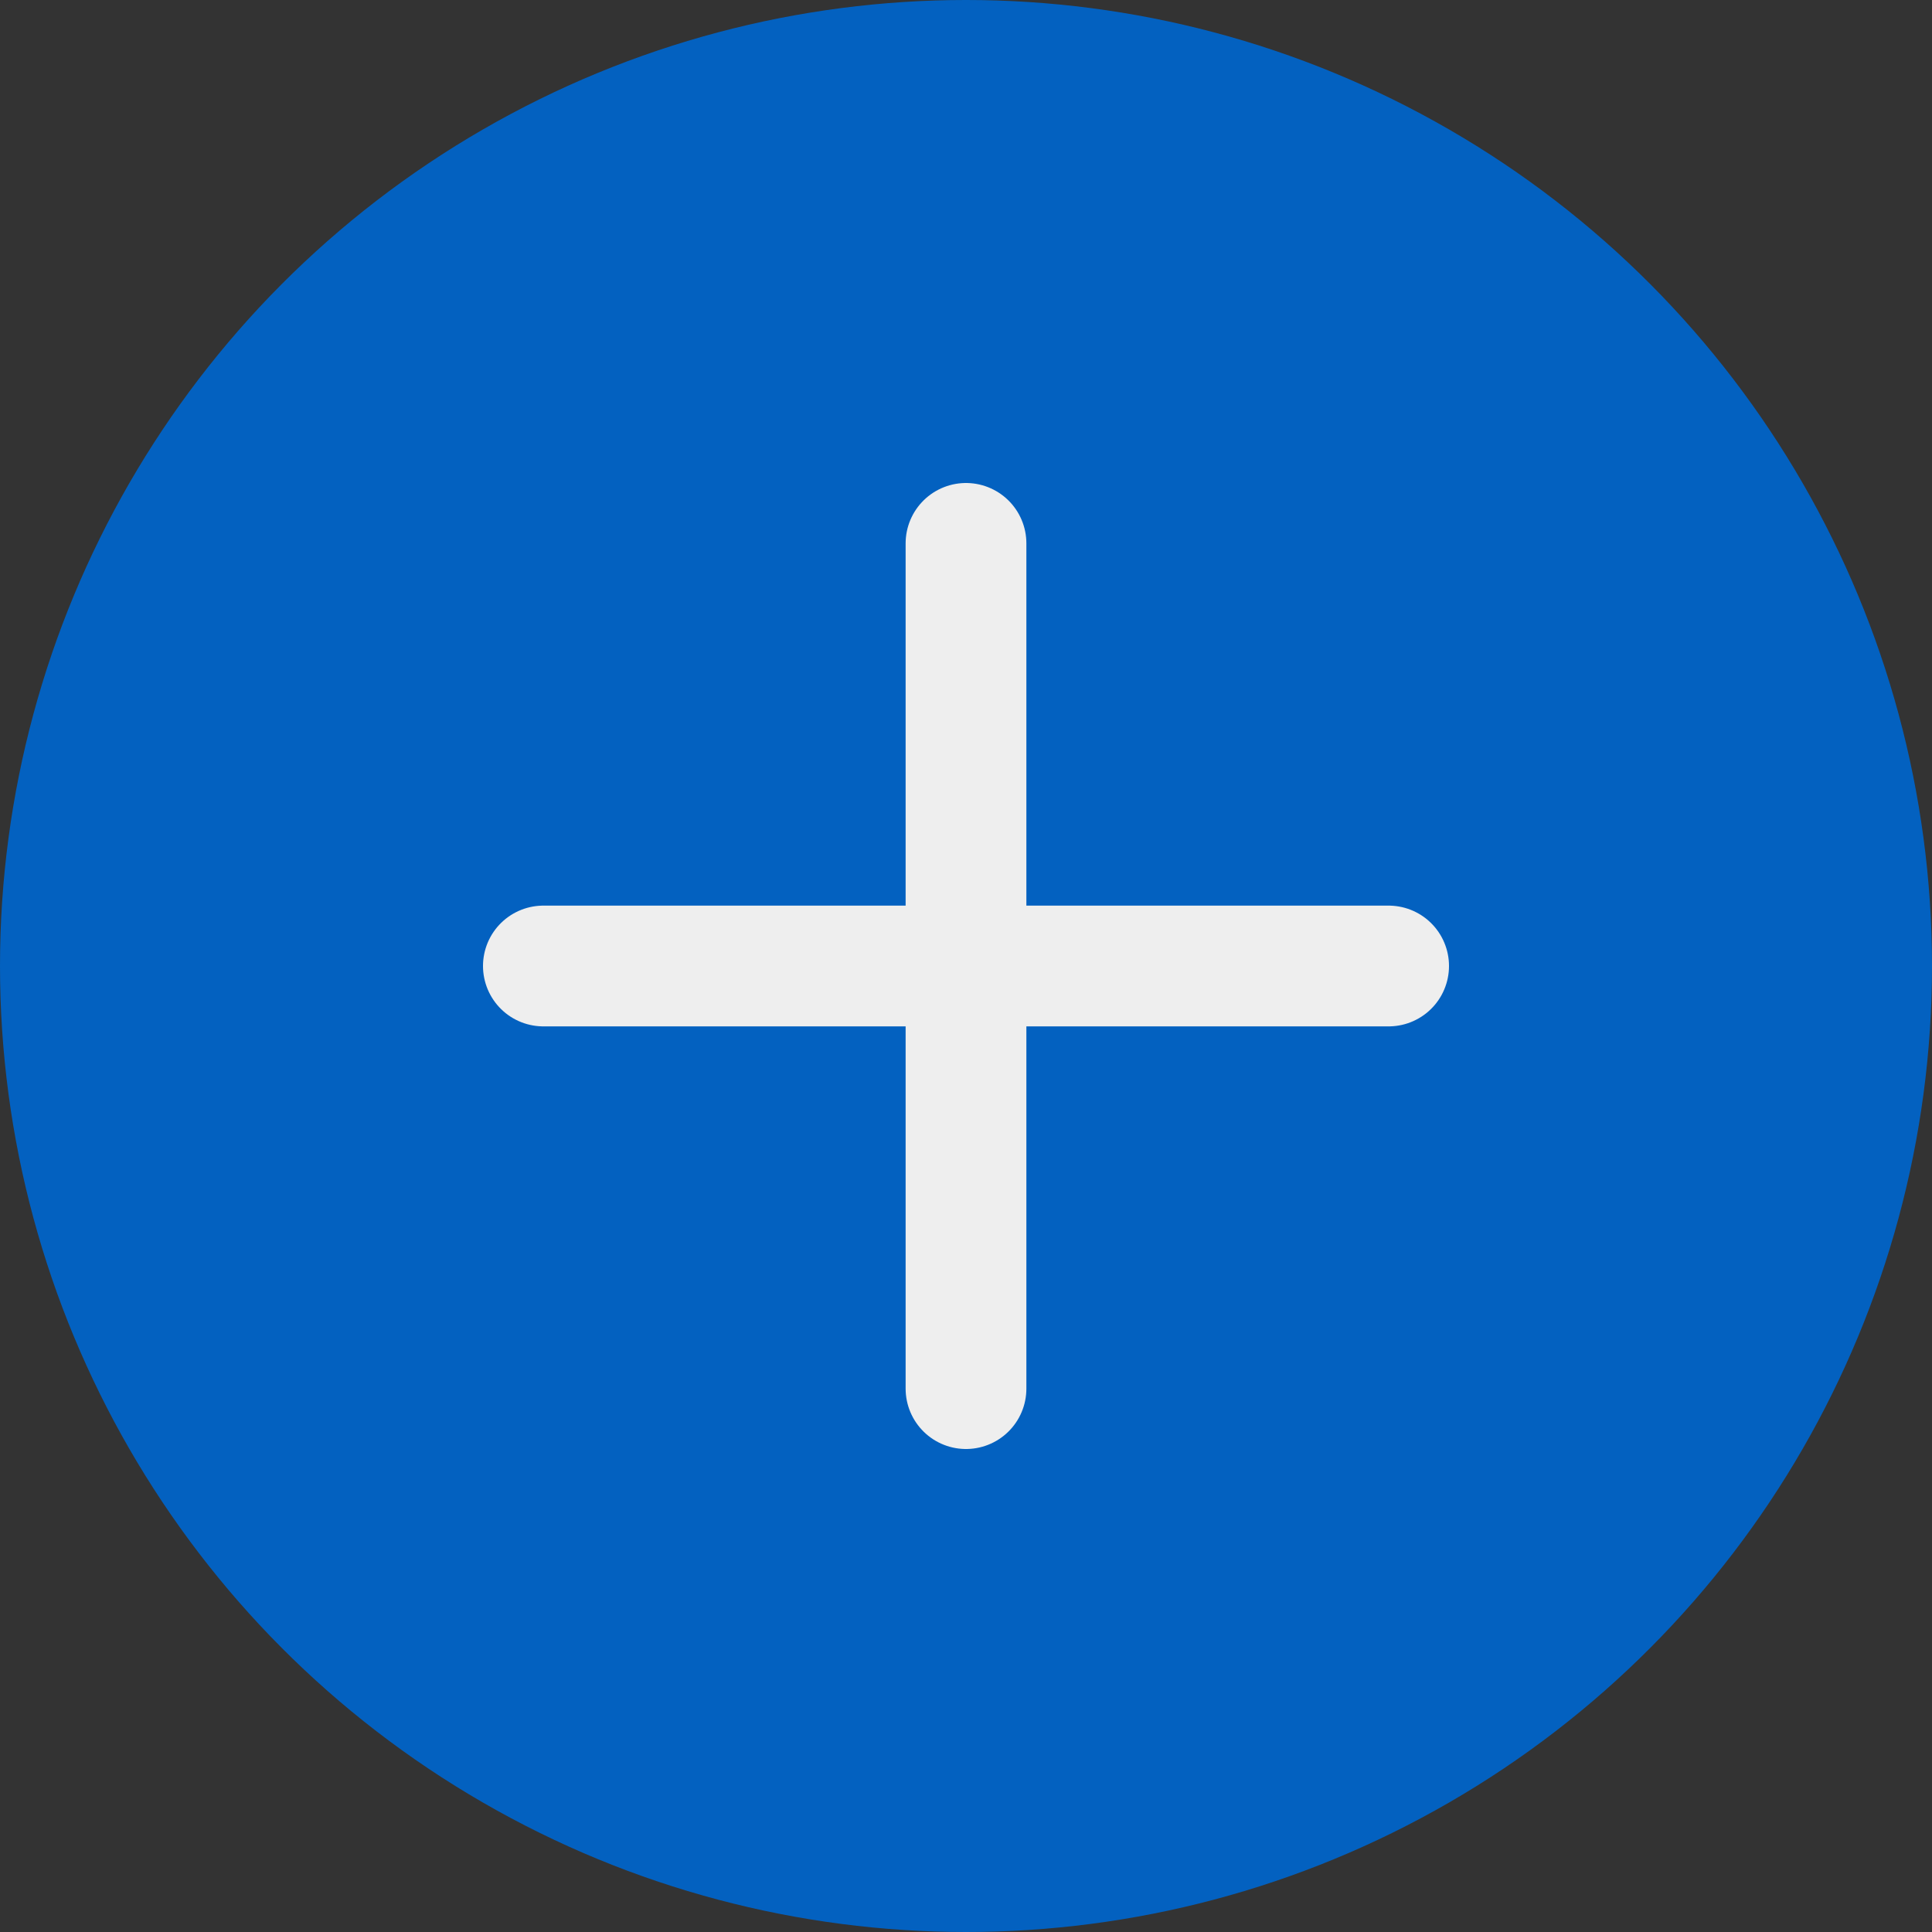 <?xml version="1.0" encoding="UTF-8"?> <svg xmlns="http://www.w3.org/2000/svg" width="32" height="32" viewBox="0 0 32 32" fill="none"><rect x="0" y="0" width="32" height="32" fill="#333333" stroke="none"/><circle cx="16" cy="16" r="16" fill="#0361C0"></circle><path d="M16 9V23M9 16H23" stroke="#EEEEEE" stroke-width="2" stroke-linecap="round" stroke-linejoin="round"></path></svg> 